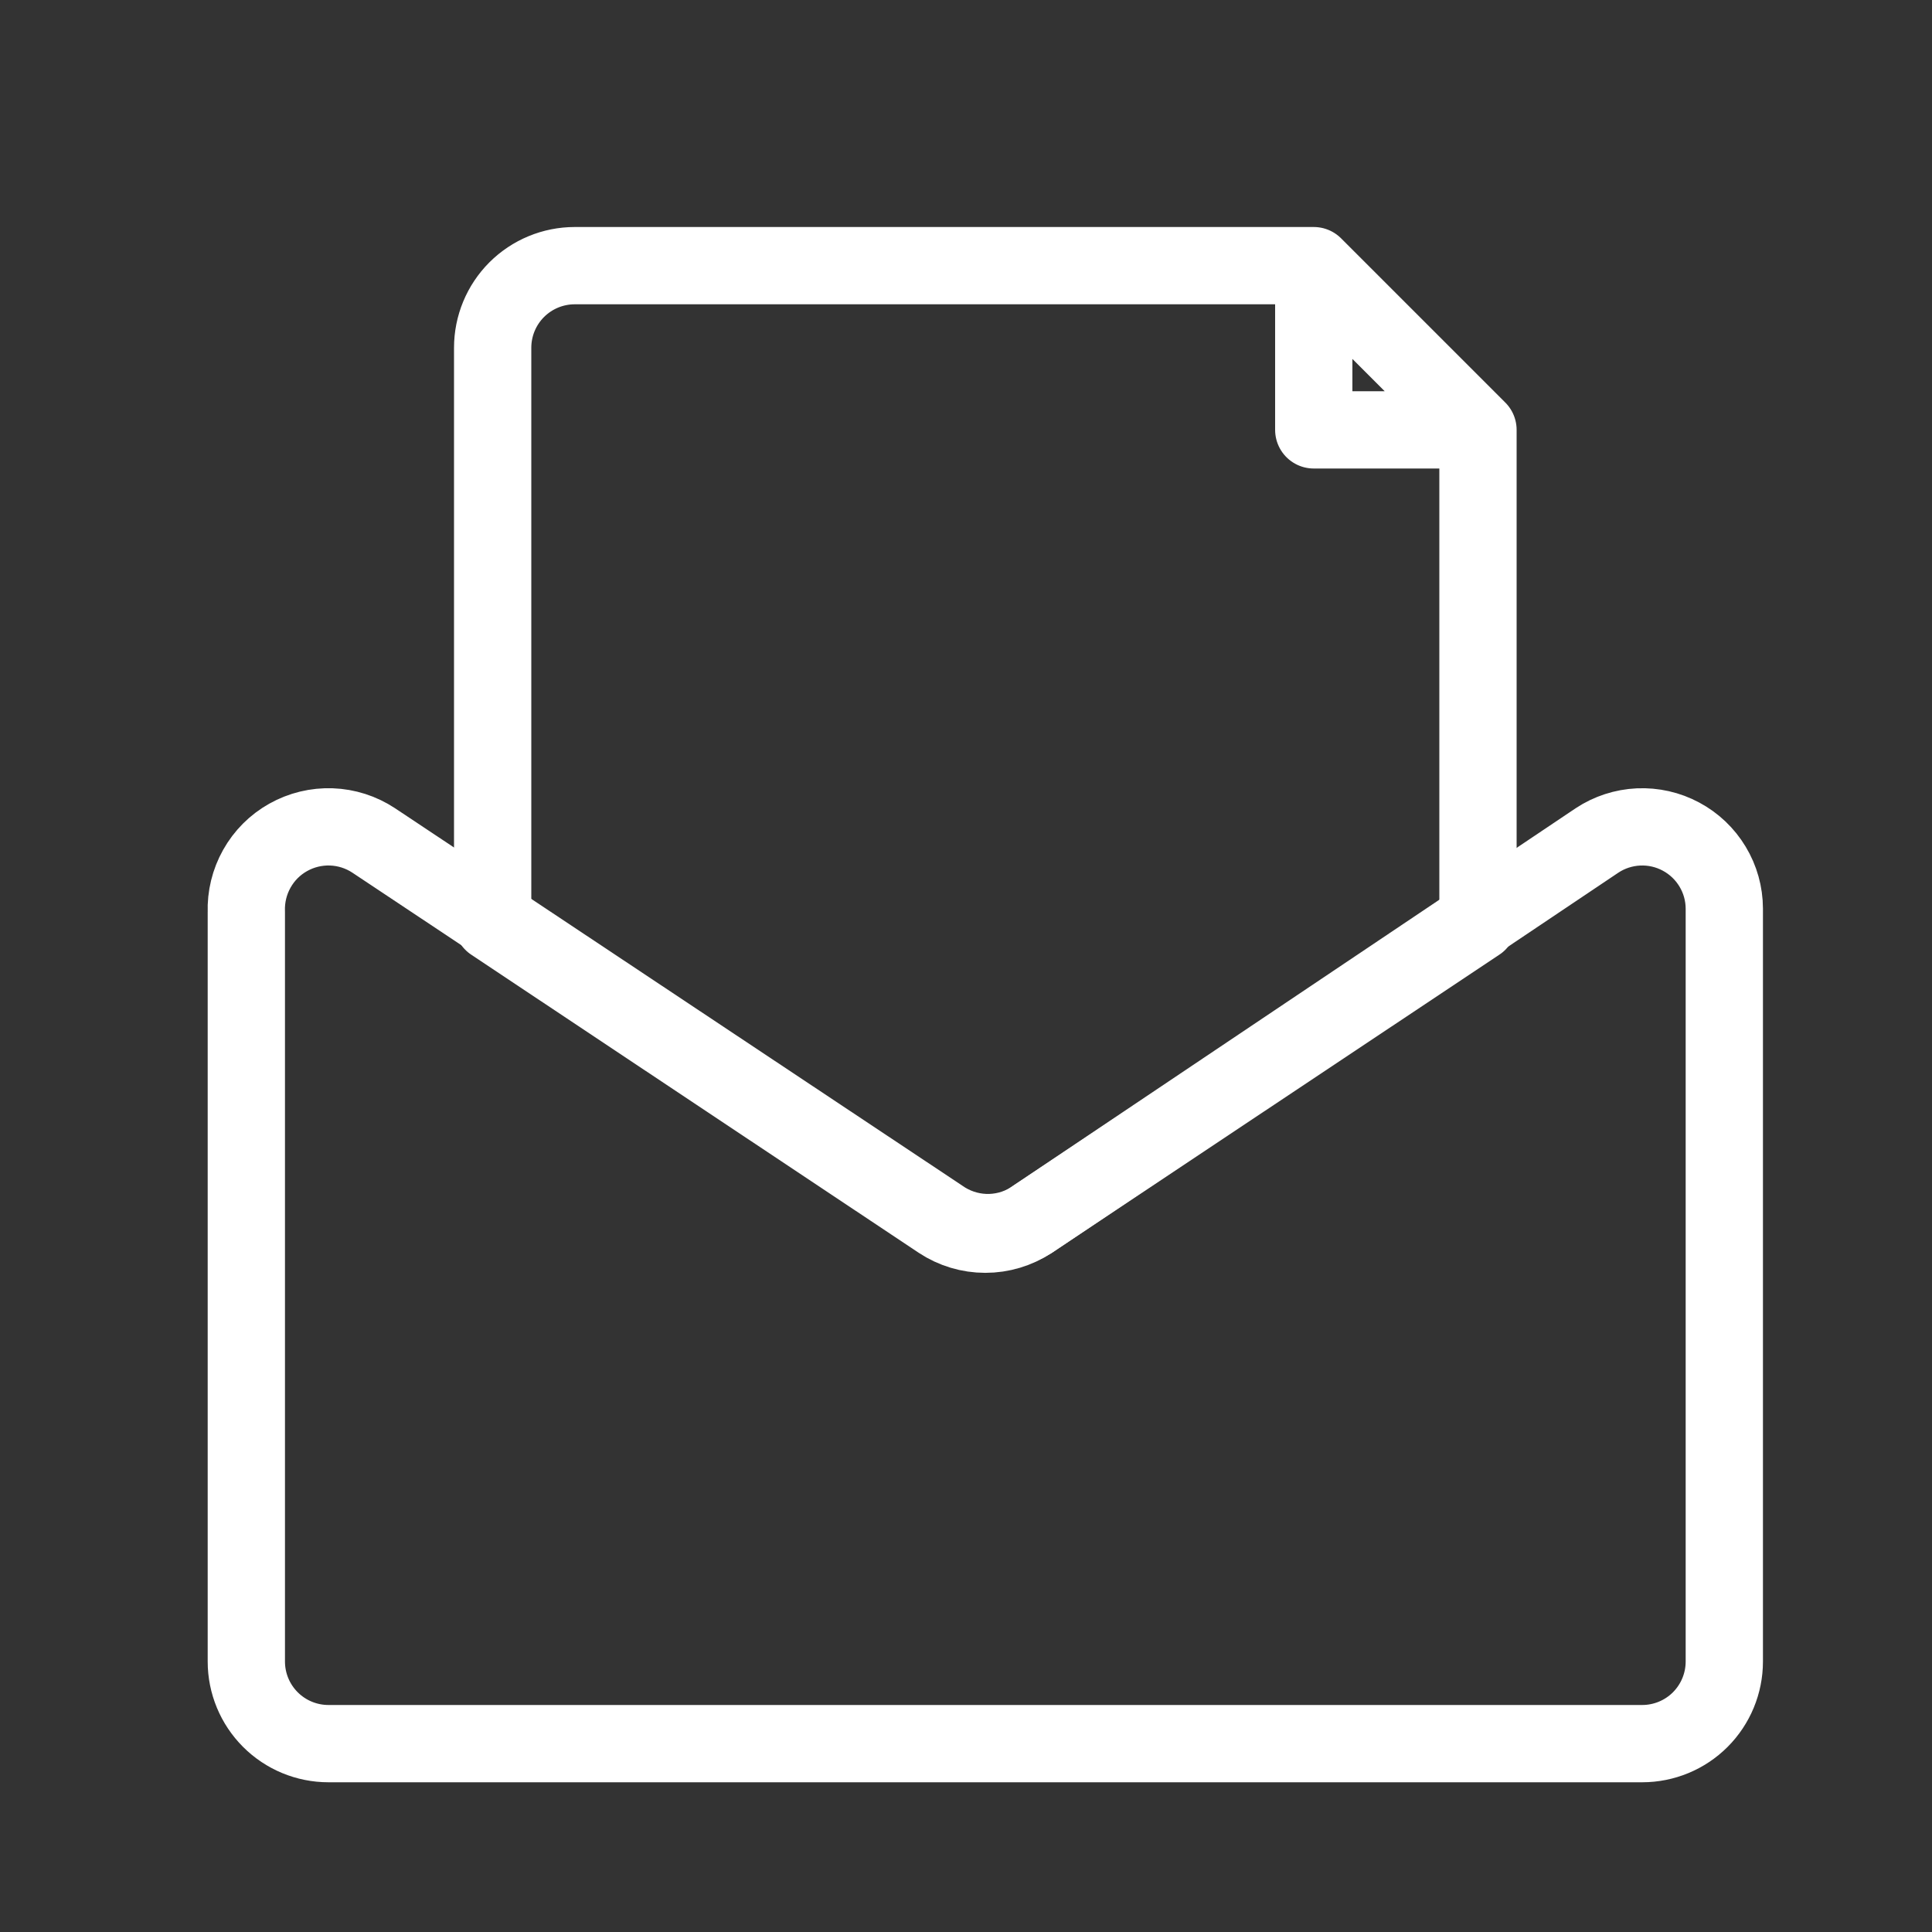 <svg width="50" height="50" viewBox="0 0 50 50" fill="none" xmlns="http://www.w3.org/2000/svg">
<rect x="0" y="0" width="50" height="50" fill="#333333" stroke="none"/>
<g clip-path="url(#clip0_353_15)">
<path d="M34 6.875V11.125H38.25M34 6.875L38.25 11.125M34 6.875H14.875C14.311 6.875 13.771 7.099 13.372 7.497C12.974 7.896 12.75 8.436 12.75 9V23.875L24.331 31.59C24.678 31.819 25.084 31.941 25.5 31.941C25.916 31.941 26.322 31.819 26.669 31.59L38.25 23.874V11.125" stroke="white" stroke-width="2" stroke-linecap="round" stroke-linejoin="round"/>
<path d="M26.669 31.59L41.332 21.75C41.651 21.539 42.022 21.419 42.404 21.401C42.787 21.384 43.167 21.47 43.504 21.651C43.842 21.832 44.124 22.1 44.321 22.428C44.519 22.756 44.624 23.131 44.625 23.514V43C44.625 43.564 44.401 44.104 44.003 44.503C43.605 44.901 43.064 45.125 42.501 45.125H8.5C7.936 45.125 7.396 44.901 6.998 44.503C6.599 44.104 6.375 43.564 6.375 43V23.599C6.362 23.209 6.456 22.823 6.647 22.483C6.838 22.142 7.119 21.861 7.459 21.671C7.8 21.48 8.186 21.386 8.576 21.4C8.966 21.414 9.344 21.535 9.67 21.75L24.331 31.504C24.67 31.745 25.072 31.882 25.488 31.898C25.903 31.913 26.314 31.806 26.669 31.59Z" stroke="white" stroke-width="2" stroke-linecap="round" stroke-linejoin="round"/>
</g>
<defs>
<clipPath id="clip0_353_15">
<rect width="50" height="50" fill="white"/>
</clipPath>
</defs>
</svg>
